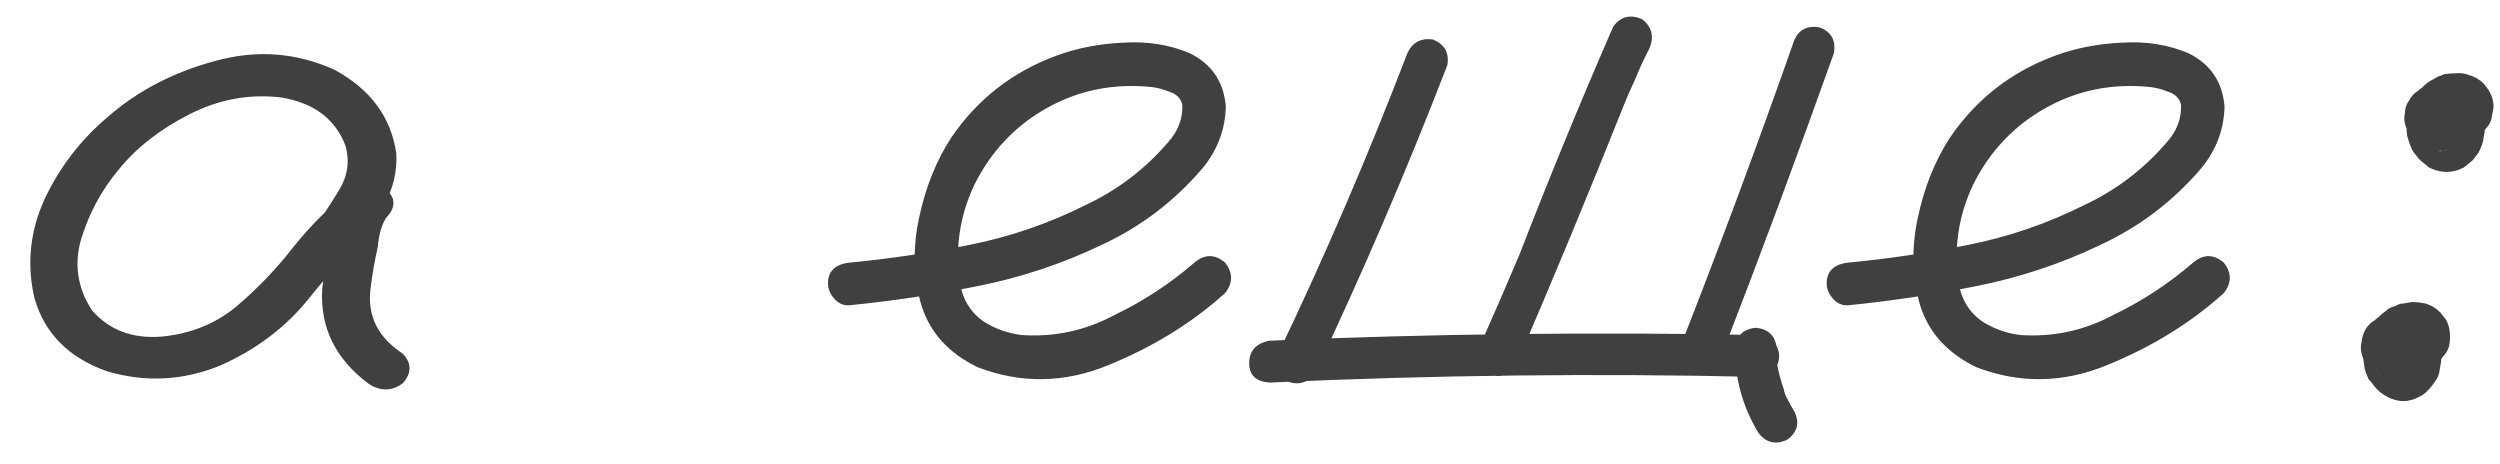 <?xml version="1.0" encoding="UTF-8"?> <svg xmlns="http://www.w3.org/2000/svg" width="97" height="18" viewBox="0 0 97 18" fill="none"><path d="M13.75 9.719C13.396 10.135 12.979 10.229 12.5 10C12.042 9.75 11.927 9.375 12.156 8.875C12.51 8.396 12.844 7.896 13.156 7.375C13.49 6.833 13.573 6.26 13.406 5.656C13.01 4.615 12.177 3.99 10.906 3.781C9.677 3.635 8.49 3.854 7.344 4.438C6.198 5.021 5.281 5.74 4.594 6.594C3.948 7.365 3.469 8.25 3.156 9.25C2.865 10.229 3 11.156 3.562 12.031C4.229 12.802 5.125 13.146 6.25 13.062C7.375 12.958 8.344 12.573 9.156 11.906C9.99 11.198 10.729 10.427 11.375 9.594C12.042 8.76 12.802 8 13.656 7.312C14.156 7 14.594 7.01 14.969 7.344C15.365 7.677 15.365 8.052 14.969 8.469C14.802 8.74 14.698 9.115 14.656 9.594C14.531 10.135 14.438 10.677 14.375 11.219C14.25 12.26 14.667 13.094 15.625 13.719C15.979 14.094 15.979 14.479 15.625 14.875C15.188 15.188 14.74 15.188 14.281 14.875C13.01 13.917 12.417 12.698 12.5 11.219C12.583 10.49 12.708 9.76 12.875 9.031C12.917 8.365 13.177 7.792 13.656 7.312C14.094 7.688 14.531 8.073 14.969 8.469C13.885 9.406 12.896 10.438 12 11.562C11.104 12.688 9.948 13.562 8.531 14.188C7.094 14.771 5.635 14.844 4.156 14.406C2.677 13.885 1.74 12.948 1.344 11.594C1.031 10.281 1.156 9 1.719 7.75C2.302 6.5 3.125 5.427 4.188 4.531C5.333 3.531 6.708 2.812 8.312 2.375C9.938 1.917 11.5 2.031 13 2.719C14.375 3.469 15.167 4.542 15.375 5.938C15.417 6.646 15.26 7.312 14.906 7.938C14.552 8.542 14.167 9.135 13.75 9.719ZM32.969 11.844C32.74 11.865 32.542 11.781 32.375 11.594C32.208 11.406 32.125 11.208 32.125 11C32.125 10.521 32.406 10.25 32.969 10.188C34.51 10.042 36.062 9.812 37.625 9.5C39.188 9.188 40.677 8.677 42.094 7.969C43.344 7.385 44.417 6.573 45.312 5.531C45.708 5.094 45.896 4.604 45.875 4.062C45.812 3.812 45.646 3.646 45.375 3.562C45.125 3.458 44.885 3.396 44.656 3.375C43.198 3.229 41.854 3.5 40.625 4.188C39.396 4.875 38.458 5.865 37.812 7.156C37.229 8.385 37.042 9.667 37.25 11C37.354 11.625 37.656 12.115 38.156 12.469C38.615 12.76 39.115 12.938 39.656 13C40.927 13.083 42.125 12.823 43.25 12.219C44.375 11.677 45.406 11 46.344 10.188C46.74 9.854 47.135 9.854 47.531 10.188C47.844 10.583 47.844 10.979 47.531 11.375C46.26 12.521 44.76 13.448 43.031 14.156C41.323 14.865 39.625 14.896 37.938 14.25C36.812 13.708 36.083 12.906 35.75 11.844C35.438 10.781 35.406 9.656 35.656 8.469C35.906 7.281 36.323 6.24 36.906 5.344C37.927 3.844 39.292 2.781 41 2.156C41.792 1.865 42.646 1.698 43.562 1.656C44.5 1.594 45.365 1.729 46.156 2.062C47.01 2.479 47.479 3.167 47.562 4.125C47.542 5.021 47.24 5.823 46.656 6.531C45.573 7.802 44.271 8.792 42.75 9.5C41.229 10.229 39.635 10.76 37.969 11.094C36.302 11.427 34.635 11.677 32.969 11.844ZM67.312 13.5C67.375 13.021 67.646 12.76 68.125 12.719C68.604 12.76 68.875 13.021 68.938 13.5C68.938 13.75 68.948 14 68.969 14.25C68.969 14.188 68.958 14.125 68.938 14.062C69 14.417 69.094 14.771 69.219 15.125C69.219 15.167 69.229 15.208 69.25 15.25C69.292 15.354 69.302 15.375 69.281 15.312C69.24 15.25 69.24 15.26 69.281 15.344C69.302 15.385 69.323 15.427 69.344 15.469C69.427 15.635 69.521 15.802 69.625 15.969C69.833 16.406 69.74 16.771 69.344 17.062C68.885 17.271 68.51 17.177 68.219 16.781C67.615 15.781 67.312 14.688 67.312 13.5ZM54.594 2.094C54.781 1.656 55.115 1.469 55.594 1.531C56.052 1.719 56.24 2.052 56.156 2.531C54.594 6.573 52.885 10.552 51.031 14.469C50.74 14.865 50.365 14.969 49.906 14.781C49.531 14.49 49.438 14.115 49.625 13.656C51.438 9.865 53.094 6.01 54.594 2.094ZM49.25 14.844C48.729 14.802 48.469 14.552 48.469 14.094C48.469 13.615 48.729 13.323 49.25 13.219C55.583 12.948 61.927 12.875 68.281 13C68.615 13.021 68.833 13.167 68.938 13.438C69.062 13.688 69.062 13.948 68.938 14.219C68.833 14.469 68.615 14.604 68.281 14.625C61.927 14.479 55.583 14.552 49.25 14.844ZM69.594 1.625C69.76 1.167 70.094 0.979 70.594 1.062C71.052 1.229 71.24 1.562 71.156 2.062C69.76 5.979 68.312 9.875 66.812 13.75C66.625 14.188 66.292 14.375 65.812 14.312C65.354 14.125 65.167 13.792 65.25 13.312C66.771 9.438 68.219 5.542 69.594 1.625ZM62.594 1.031C62.885 0.635 63.26 0.542 63.719 0.75C64.094 1.042 64.188 1.417 64 1.875C63.792 2.271 63.604 2.677 63.438 3.094C63.25 3.49 63.104 3.823 63 4.094C61.646 7.49 60.25 10.854 58.812 14.188C58.542 14.583 58.177 14.688 57.719 14.5C57.323 14.208 57.229 13.833 57.438 13.375C57.958 12.208 58.469 11.031 58.969 9.844C60.115 6.885 61.323 3.948 62.594 1.031ZM71.719 11.844C71.49 11.865 71.292 11.781 71.125 11.594C70.958 11.406 70.875 11.208 70.875 11C70.875 10.521 71.156 10.25 71.719 10.188C73.26 10.042 74.812 9.812 76.375 9.5C77.938 9.188 79.427 8.677 80.844 7.969C82.094 7.385 83.167 6.573 84.062 5.531C84.458 5.094 84.646 4.604 84.625 4.062C84.562 3.812 84.396 3.646 84.125 3.562C83.875 3.458 83.635 3.396 83.406 3.375C81.948 3.229 80.604 3.5 79.375 4.188C78.146 4.875 77.208 5.865 76.562 7.156C75.979 8.385 75.792 9.667 76 11C76.104 11.625 76.406 12.115 76.906 12.469C77.365 12.76 77.865 12.938 78.406 13C79.677 13.083 80.875 12.823 82 12.219C83.125 11.677 84.156 11 85.094 10.188C85.49 9.854 85.885 9.854 86.281 10.188C86.594 10.583 86.594 10.979 86.281 11.375C85.01 12.521 83.51 13.448 81.781 14.156C80.073 14.865 78.375 14.896 76.688 14.25C75.562 13.708 74.833 12.906 74.5 11.844C74.188 10.781 74.156 9.656 74.406 8.469C74.656 7.281 75.073 6.24 75.656 5.344C76.677 3.844 78.042 2.781 79.75 2.156C80.542 1.865 81.396 1.698 82.312 1.656C83.25 1.594 84.115 1.729 84.906 2.062C85.76 2.479 86.229 3.167 86.312 4.125C86.292 5.021 85.99 5.823 85.406 6.531C84.323 7.802 83.021 8.792 81.5 9.5C79.979 10.229 78.385 10.76 76.719 11.094C75.052 11.427 73.385 11.677 71.719 11.844ZM93.281 14.719C93.031 14.781 92.792 14.781 92.562 14.719C92.458 14.677 92.354 14.635 92.25 14.594C92.062 14.469 91.906 14.312 91.781 14.125C91.74 14.021 91.698 13.917 91.656 13.812C91.594 13.625 91.583 13.448 91.625 13.281C91.646 13.094 91.698 12.927 91.781 12.781C91.865 12.635 91.979 12.521 92.125 12.438C92.25 12.312 92.396 12.229 92.562 12.188C92.854 12.125 93.135 12.125 93.406 12.188C93.573 12.229 93.719 12.292 93.844 12.375C94.073 12.521 94.271 12.708 94.438 12.938C94.479 13.021 94.521 13.115 94.562 13.219C94.604 13.302 94.635 13.385 94.656 13.469C94.677 13.594 94.698 13.729 94.719 13.875C94.719 13.896 94.719 13.927 94.719 13.969C94.719 13.969 94.719 13.979 94.719 14C94.698 14.125 94.677 14.25 94.656 14.375C94.635 14.542 94.573 14.688 94.469 14.812C94.406 14.917 94.333 15.01 94.25 15.094C94.25 15.115 94.24 15.125 94.219 15.125C94.135 15.229 94.031 15.312 93.906 15.375C93.469 15.625 93.031 15.625 92.594 15.375C92.469 15.312 92.354 15.229 92.25 15.125C92.188 15.062 92.125 14.99 92.062 14.906C92.021 14.844 91.969 14.781 91.906 14.719C91.844 14.594 91.792 14.458 91.75 14.312C91.729 14.167 91.708 14.021 91.688 13.875C91.688 13.854 91.688 13.823 91.688 13.781C91.688 13.76 91.688 13.729 91.688 13.688C91.708 13.542 91.729 13.406 91.75 13.281C91.75 13.24 91.76 13.208 91.781 13.188C91.823 13.042 91.875 12.906 91.938 12.781C91.958 12.719 91.99 12.667 92.031 12.625C92.115 12.5 92.208 12.385 92.312 12.281C92.333 12.26 92.354 12.24 92.375 12.219C92.479 12.135 92.583 12.052 92.688 11.969C92.771 11.927 92.854 11.896 92.938 11.875C93 11.833 93.073 11.802 93.156 11.781C93.177 11.781 93.198 11.781 93.219 11.781C93.344 11.76 93.469 11.74 93.594 11.719C93.76 11.719 93.938 11.74 94.125 11.781C94.333 11.844 94.521 11.958 94.688 12.125C94.75 12.208 94.823 12.302 94.906 12.406C95.01 12.594 95.062 12.812 95.062 13.062C95.062 13.167 95.052 13.281 95.031 13.406C94.99 13.573 94.906 13.719 94.781 13.844C94.698 13.99 94.583 14.104 94.438 14.188C94.271 14.292 94.104 14.344 93.938 14.344C93.771 14.385 93.594 14.375 93.406 14.312C93.385 14.312 93.365 14.312 93.344 14.312C93.448 14.312 93.562 14.323 93.688 14.344C93.646 14.344 93.604 14.344 93.562 14.344C93.667 14.323 93.781 14.312 93.906 14.312C93.865 14.312 93.823 14.323 93.781 14.344C93.885 14.302 93.99 14.26 94.094 14.219C94.052 14.219 94.01 14.24 93.969 14.281C94.052 14.219 94.135 14.146 94.219 14.062C94.177 14.104 94.135 14.156 94.094 14.219C94.177 14.115 94.25 14.021 94.312 13.938C94.271 14 94.229 14.062 94.188 14.125C94.229 14.021 94.271 13.917 94.312 13.812C94.292 13.896 94.281 13.969 94.281 14.031C94.281 13.927 94.292 13.812 94.312 13.688C94.312 13.75 94.312 13.812 94.312 13.875C94.292 13.771 94.281 13.656 94.281 13.531C94.281 13.573 94.292 13.625 94.312 13.688C94.271 13.583 94.229 13.479 94.188 13.375C94.188 13.396 94.198 13.427 94.219 13.469C94.156 13.385 94.094 13.292 94.031 13.188C94.052 13.229 94.083 13.26 94.125 13.281C94.021 13.219 93.927 13.156 93.844 13.094C93.865 13.094 93.885 13.104 93.906 13.125C93.469 13.125 93.031 13.125 92.594 13.125C92.594 13.125 92.604 13.115 92.625 13.094C92.542 13.177 92.448 13.25 92.344 13.312C92.365 13.292 92.385 13.271 92.406 13.25C92.344 13.333 92.281 13.417 92.219 13.5C92.219 13.479 92.229 13.458 92.25 13.438C92.208 13.542 92.167 13.646 92.125 13.75C92.125 13.729 92.135 13.698 92.156 13.656C92.135 13.76 92.115 13.875 92.094 14C92.094 13.958 92.094 13.917 92.094 13.875C92.115 14 92.135 14.115 92.156 14.219C92.135 14.177 92.115 14.135 92.094 14.094C92.135 14.198 92.188 14.302 92.25 14.406C92.229 14.344 92.198 14.292 92.156 14.25C92.219 14.354 92.292 14.448 92.375 14.531C92.354 14.49 92.323 14.458 92.281 14.438C92.365 14.521 92.458 14.594 92.562 14.656C92.521 14.635 92.49 14.615 92.469 14.594C92.573 14.635 92.677 14.677 92.781 14.719C92.74 14.719 92.708 14.719 92.688 14.719C92.812 14.719 92.927 14.729 93.031 14.75C93.01 14.75 92.99 14.75 92.969 14.75C93.073 14.729 93.188 14.719 93.312 14.719C93.292 14.719 93.281 14.719 93.281 14.719ZM94.938 5.812C94.708 5.875 94.479 5.875 94.25 5.812C94.146 5.771 94.042 5.729 93.938 5.688C93.75 5.562 93.594 5.406 93.469 5.219C93.427 5.115 93.385 5.01 93.344 4.906C93.281 4.74 93.271 4.562 93.312 4.375C93.312 4.208 93.365 4.052 93.469 3.906C93.552 3.74 93.667 3.615 93.812 3.531C93.938 3.406 94.083 3.323 94.25 3.281C94.521 3.219 94.802 3.219 95.094 3.281C95.24 3.323 95.385 3.385 95.531 3.469C95.76 3.615 95.948 3.812 96.094 4.062C96.156 4.146 96.208 4.24 96.25 4.344C96.271 4.406 96.302 4.479 96.344 4.562C96.365 4.708 96.385 4.844 96.406 4.969C96.406 5.01 96.406 5.042 96.406 5.062C96.406 5.083 96.406 5.094 96.406 5.094C96.385 5.219 96.365 5.344 96.344 5.469C96.302 5.635 96.24 5.792 96.156 5.938C96.094 6.021 96.021 6.115 95.938 6.219C95.938 6.219 95.927 6.229 95.906 6.25C95.802 6.333 95.698 6.417 95.594 6.5C95.156 6.729 94.708 6.729 94.25 6.5C94.146 6.417 94.031 6.323 93.906 6.219C93.844 6.156 93.792 6.094 93.75 6.031C93.688 5.969 93.635 5.896 93.594 5.812C93.531 5.688 93.479 5.552 93.438 5.406C93.396 5.281 93.375 5.146 93.375 5C93.375 4.958 93.375 4.927 93.375 4.906C93.375 4.865 93.375 4.833 93.375 4.812C93.375 4.667 93.396 4.521 93.438 4.375C93.438 4.354 93.448 4.323 93.469 4.281C93.51 4.156 93.562 4.031 93.625 3.906C93.646 3.844 93.677 3.781 93.719 3.719C93.802 3.615 93.885 3.51 93.969 3.406C93.99 3.385 94.01 3.365 94.031 3.344C94.135 3.24 94.25 3.156 94.375 3.094C94.458 3.052 94.531 3.01 94.594 2.969C94.677 2.948 94.76 2.917 94.844 2.875C94.865 2.875 94.875 2.875 94.875 2.875C95 2.854 95.135 2.844 95.281 2.844C95.448 2.823 95.615 2.844 95.781 2.906C96.01 2.969 96.208 3.083 96.375 3.25C96.438 3.333 96.5 3.417 96.562 3.5C96.688 3.708 96.75 3.927 96.75 4.156C96.729 4.281 96.708 4.396 96.688 4.5C96.667 4.688 96.594 4.844 96.469 4.969C96.385 5.094 96.26 5.198 96.094 5.281C95.948 5.385 95.792 5.438 95.625 5.438C95.438 5.479 95.26 5.479 95.094 5.438C95.073 5.417 95.042 5.406 95 5.406C95.125 5.427 95.24 5.448 95.344 5.469C95.302 5.448 95.26 5.448 95.219 5.469C95.344 5.448 95.469 5.427 95.594 5.406C95.552 5.406 95.51 5.417 95.469 5.438C95.573 5.396 95.677 5.354 95.781 5.312C95.74 5.333 95.698 5.354 95.656 5.375C95.74 5.312 95.823 5.25 95.906 5.188C95.865 5.229 95.823 5.271 95.781 5.312C95.844 5.229 95.917 5.135 96 5.031C95.938 5.094 95.896 5.167 95.875 5.25C95.917 5.146 95.958 5.042 96 4.938C95.979 5 95.958 5.073 95.938 5.156C95.958 5.031 95.979 4.906 96 4.781C95.979 4.865 95.979 4.938 96 5C95.979 4.875 95.958 4.76 95.938 4.656C95.958 4.698 95.969 4.74 95.969 4.781C95.927 4.677 95.885 4.573 95.844 4.469C95.865 4.51 95.885 4.542 95.906 4.562C95.844 4.479 95.781 4.396 95.719 4.312C95.74 4.333 95.76 4.365 95.781 4.406C95.698 4.323 95.615 4.25 95.531 4.188C95.552 4.208 95.573 4.219 95.594 4.219C95.156 4.219 94.708 4.219 94.25 4.219C94.271 4.219 94.281 4.219 94.281 4.219C94.198 4.281 94.115 4.344 94.031 4.406C94.052 4.385 94.073 4.365 94.094 4.344C94.031 4.448 93.958 4.542 93.875 4.625C93.896 4.604 93.917 4.573 93.938 4.531C93.896 4.635 93.844 4.74 93.781 4.844C93.802 4.823 93.812 4.792 93.812 4.75C93.812 4.875 93.802 4.99 93.781 5.094C93.781 5.052 93.781 5.01 93.781 4.969C93.802 5.094 93.812 5.219 93.812 5.344C93.812 5.281 93.802 5.229 93.781 5.188C93.823 5.292 93.865 5.396 93.906 5.5C93.885 5.458 93.865 5.417 93.844 5.375C93.906 5.458 93.969 5.542 94.031 5.625C94.01 5.604 93.99 5.583 93.969 5.562C94.052 5.625 94.135 5.688 94.219 5.75C94.198 5.729 94.167 5.719 94.125 5.719C94.229 5.76 94.333 5.802 94.438 5.844C94.417 5.823 94.396 5.812 94.375 5.812C94.479 5.833 94.594 5.854 94.719 5.875C94.698 5.854 94.667 5.854 94.625 5.875C94.75 5.854 94.865 5.833 94.969 5.812C94.969 5.812 94.958 5.812 94.938 5.812Z" fill="#404040"></path></svg> 